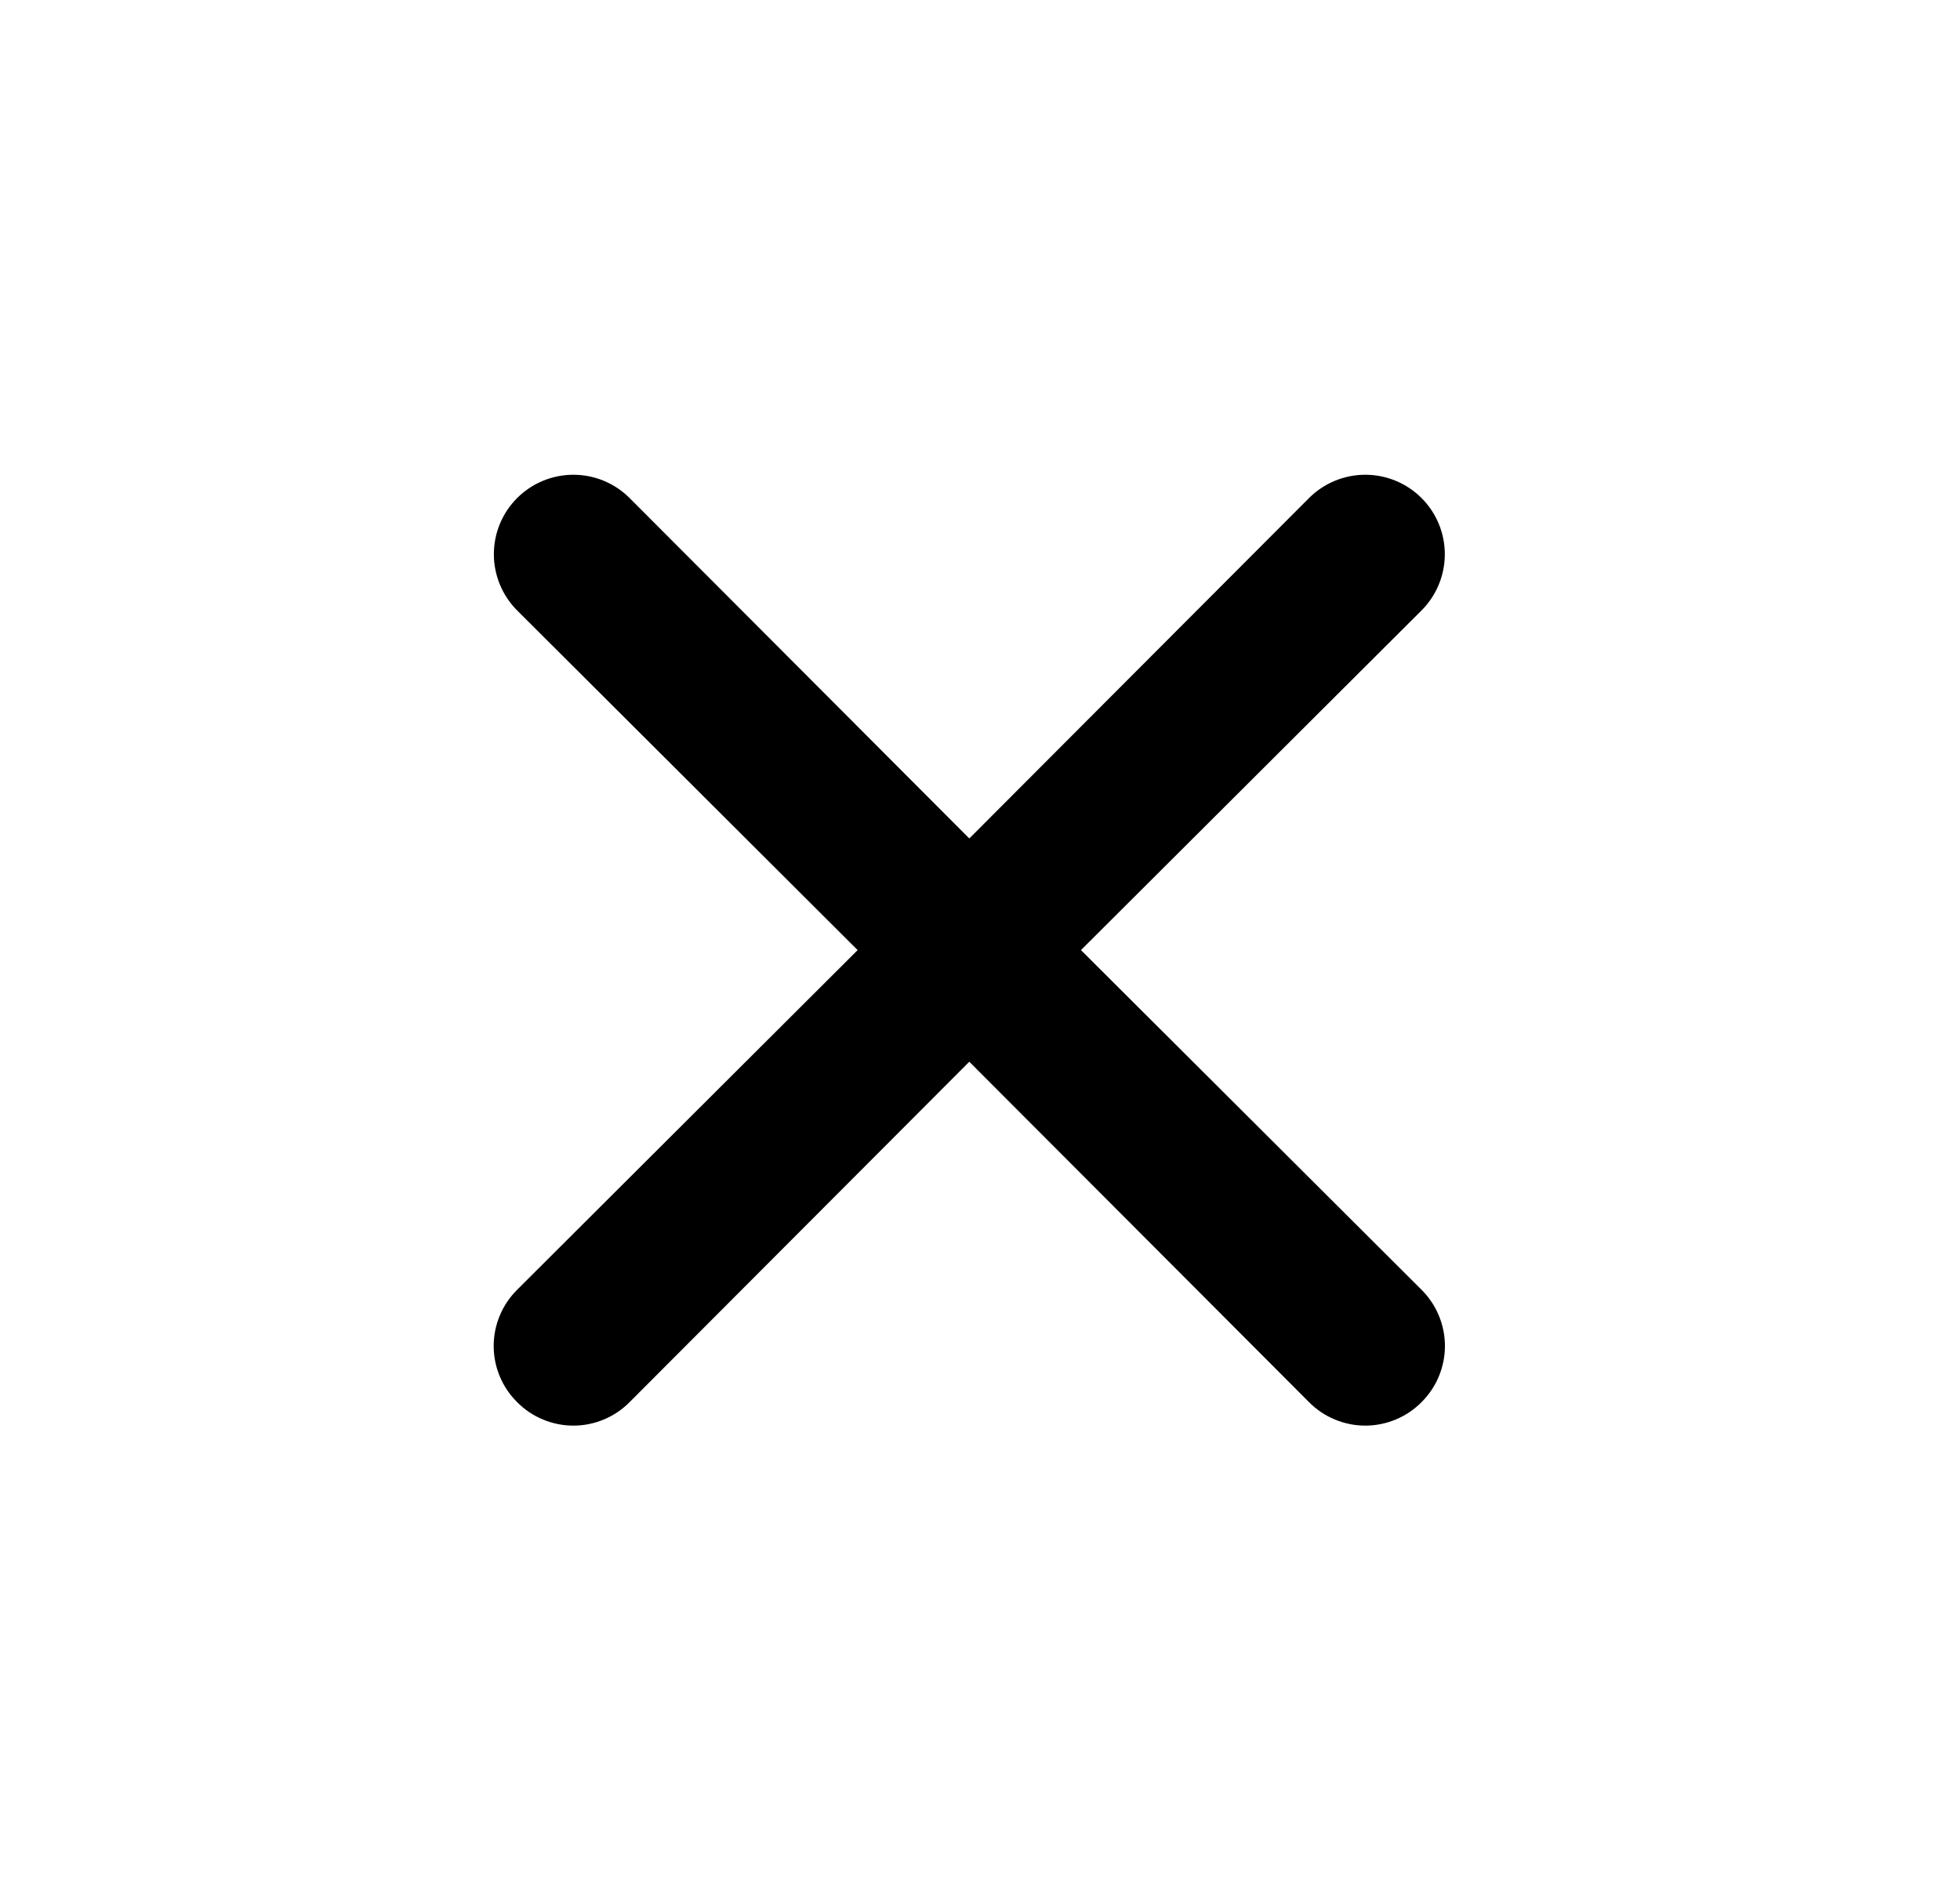 <?xml version="1.0" encoding="UTF-8"?> <svg xmlns="http://www.w3.org/2000/svg" width="33" height="32" viewBox="0 0 33 32" fill="none"><path d="M18.2 16L23.934 10.28C24.185 10.029 24.326 9.688 24.326 9.333C24.326 8.978 24.185 8.638 23.934 8.387C23.683 8.136 23.342 7.995 22.987 7.995C22.632 7.995 22.291 8.136 22.04 8.387L16.32 14.12L10.6 8.387C10.349 8.136 10.009 7.995 9.654 7.995C9.299 7.995 8.958 8.136 8.707 8.387C8.456 8.638 8.315 8.978 8.315 9.333C8.315 9.688 8.456 10.029 8.707 10.28L14.44 16L8.707 21.72C8.582 21.844 8.483 21.991 8.415 22.154C8.347 22.317 8.312 22.491 8.312 22.667C8.312 22.843 8.347 23.017 8.415 23.18C8.483 23.342 8.582 23.489 8.707 23.613C8.831 23.738 8.978 23.838 9.141 23.905C9.303 23.973 9.478 24.008 9.654 24.008C9.83 24.008 10.004 23.973 10.166 23.905C10.329 23.838 10.476 23.738 10.6 23.613L16.32 17.88L22.04 23.613C22.164 23.738 22.312 23.838 22.474 23.905C22.637 23.973 22.811 24.008 22.987 24.008C23.163 24.008 23.337 23.973 23.5 23.905C23.662 23.838 23.81 23.738 23.934 23.613C24.058 23.489 24.158 23.342 24.225 23.18C24.293 23.017 24.328 22.843 24.328 22.667C24.328 22.491 24.293 22.317 24.225 22.154C24.158 21.991 24.058 21.844 23.934 21.72L18.2 16Z" fill="#1A2833" style="fill:#1A2833;fill:color(display-p3 0.102 0.157 0.2);fill-opacity:1;"></path></svg> 
